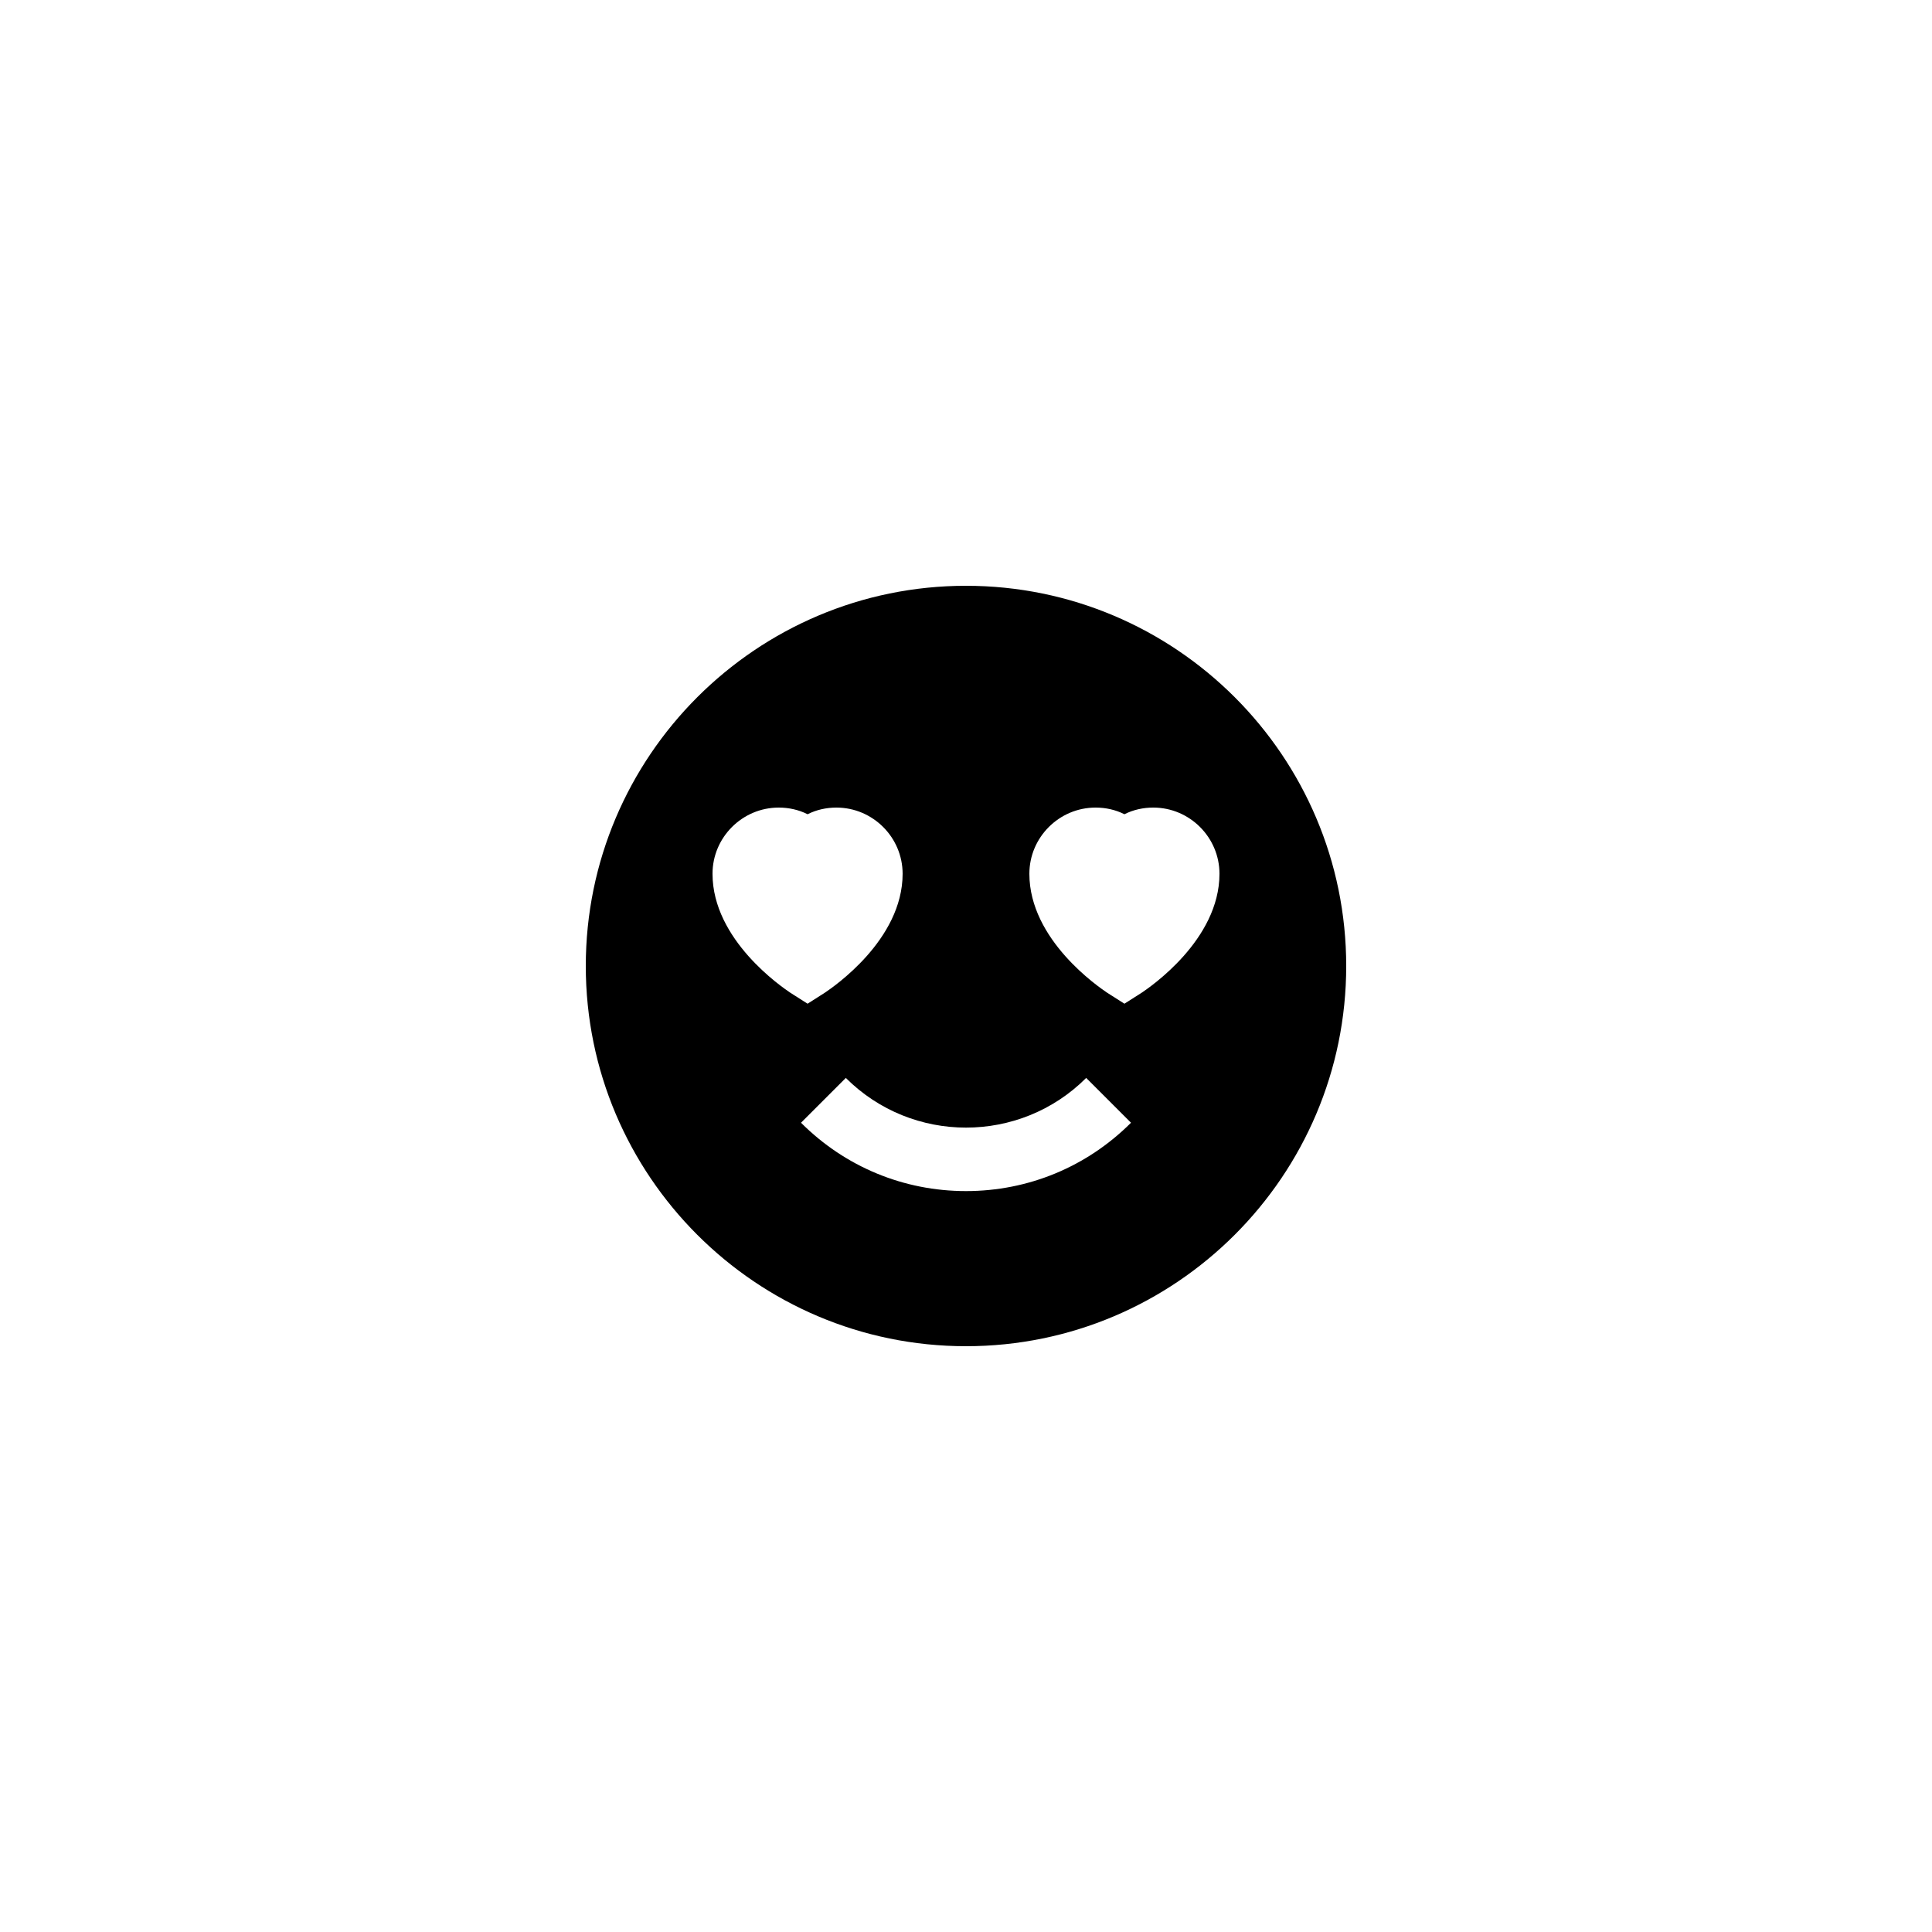 <?xml version="1.0" encoding="UTF-8"?>
<!-- Uploaded to: SVG Repo, www.svgrepo.com, Generator: SVG Repo Mixer Tools -->
<svg fill="#000000" width="800px" height="800px" version="1.1" viewBox="144 144 512 512" xmlns="http://www.w3.org/2000/svg">
 <path d="m400 299.24c-55.586 0-100.76 45.176-100.76 100.76s45.176 100.76 100.76 100.76 100.76-45.176 100.76-100.76c0-55.59-45.176-100.76-100.76-100.76zm-67.176 76.324c0-9.656 7.894-17.547 17.551-17.547 2.684 0 5.289 0.586 7.641 1.762 2.352-1.176 4.953-1.762 7.641-1.762 9.656 0 17.547 7.891 17.547 17.547 0 17.551-18.473 30.062-20.574 31.488l-4.613 2.941-4.617-2.938c-2.102-1.43-20.574-13.941-20.574-31.492zm67.176 84.086c-16.516 0-32.047-6.434-43.723-18.113l11.875-11.875c17.566 17.555 46.133 17.555 63.699 0l11.875 11.875c-11.684 11.68-27.215 18.113-43.727 18.113zm46.602-52.598-4.617 2.941-4.617-2.938c-2.102-1.43-20.574-13.941-20.574-31.492 0-9.656 7.891-17.547 17.547-17.547 2.688 0 5.293 0.586 7.644 1.762 2.352-1.176 4.953-1.762 7.641-1.762 9.656 0 17.547 7.891 17.547 17.547 0 17.551-18.473 30.062-20.57 31.488z"/>
</svg>